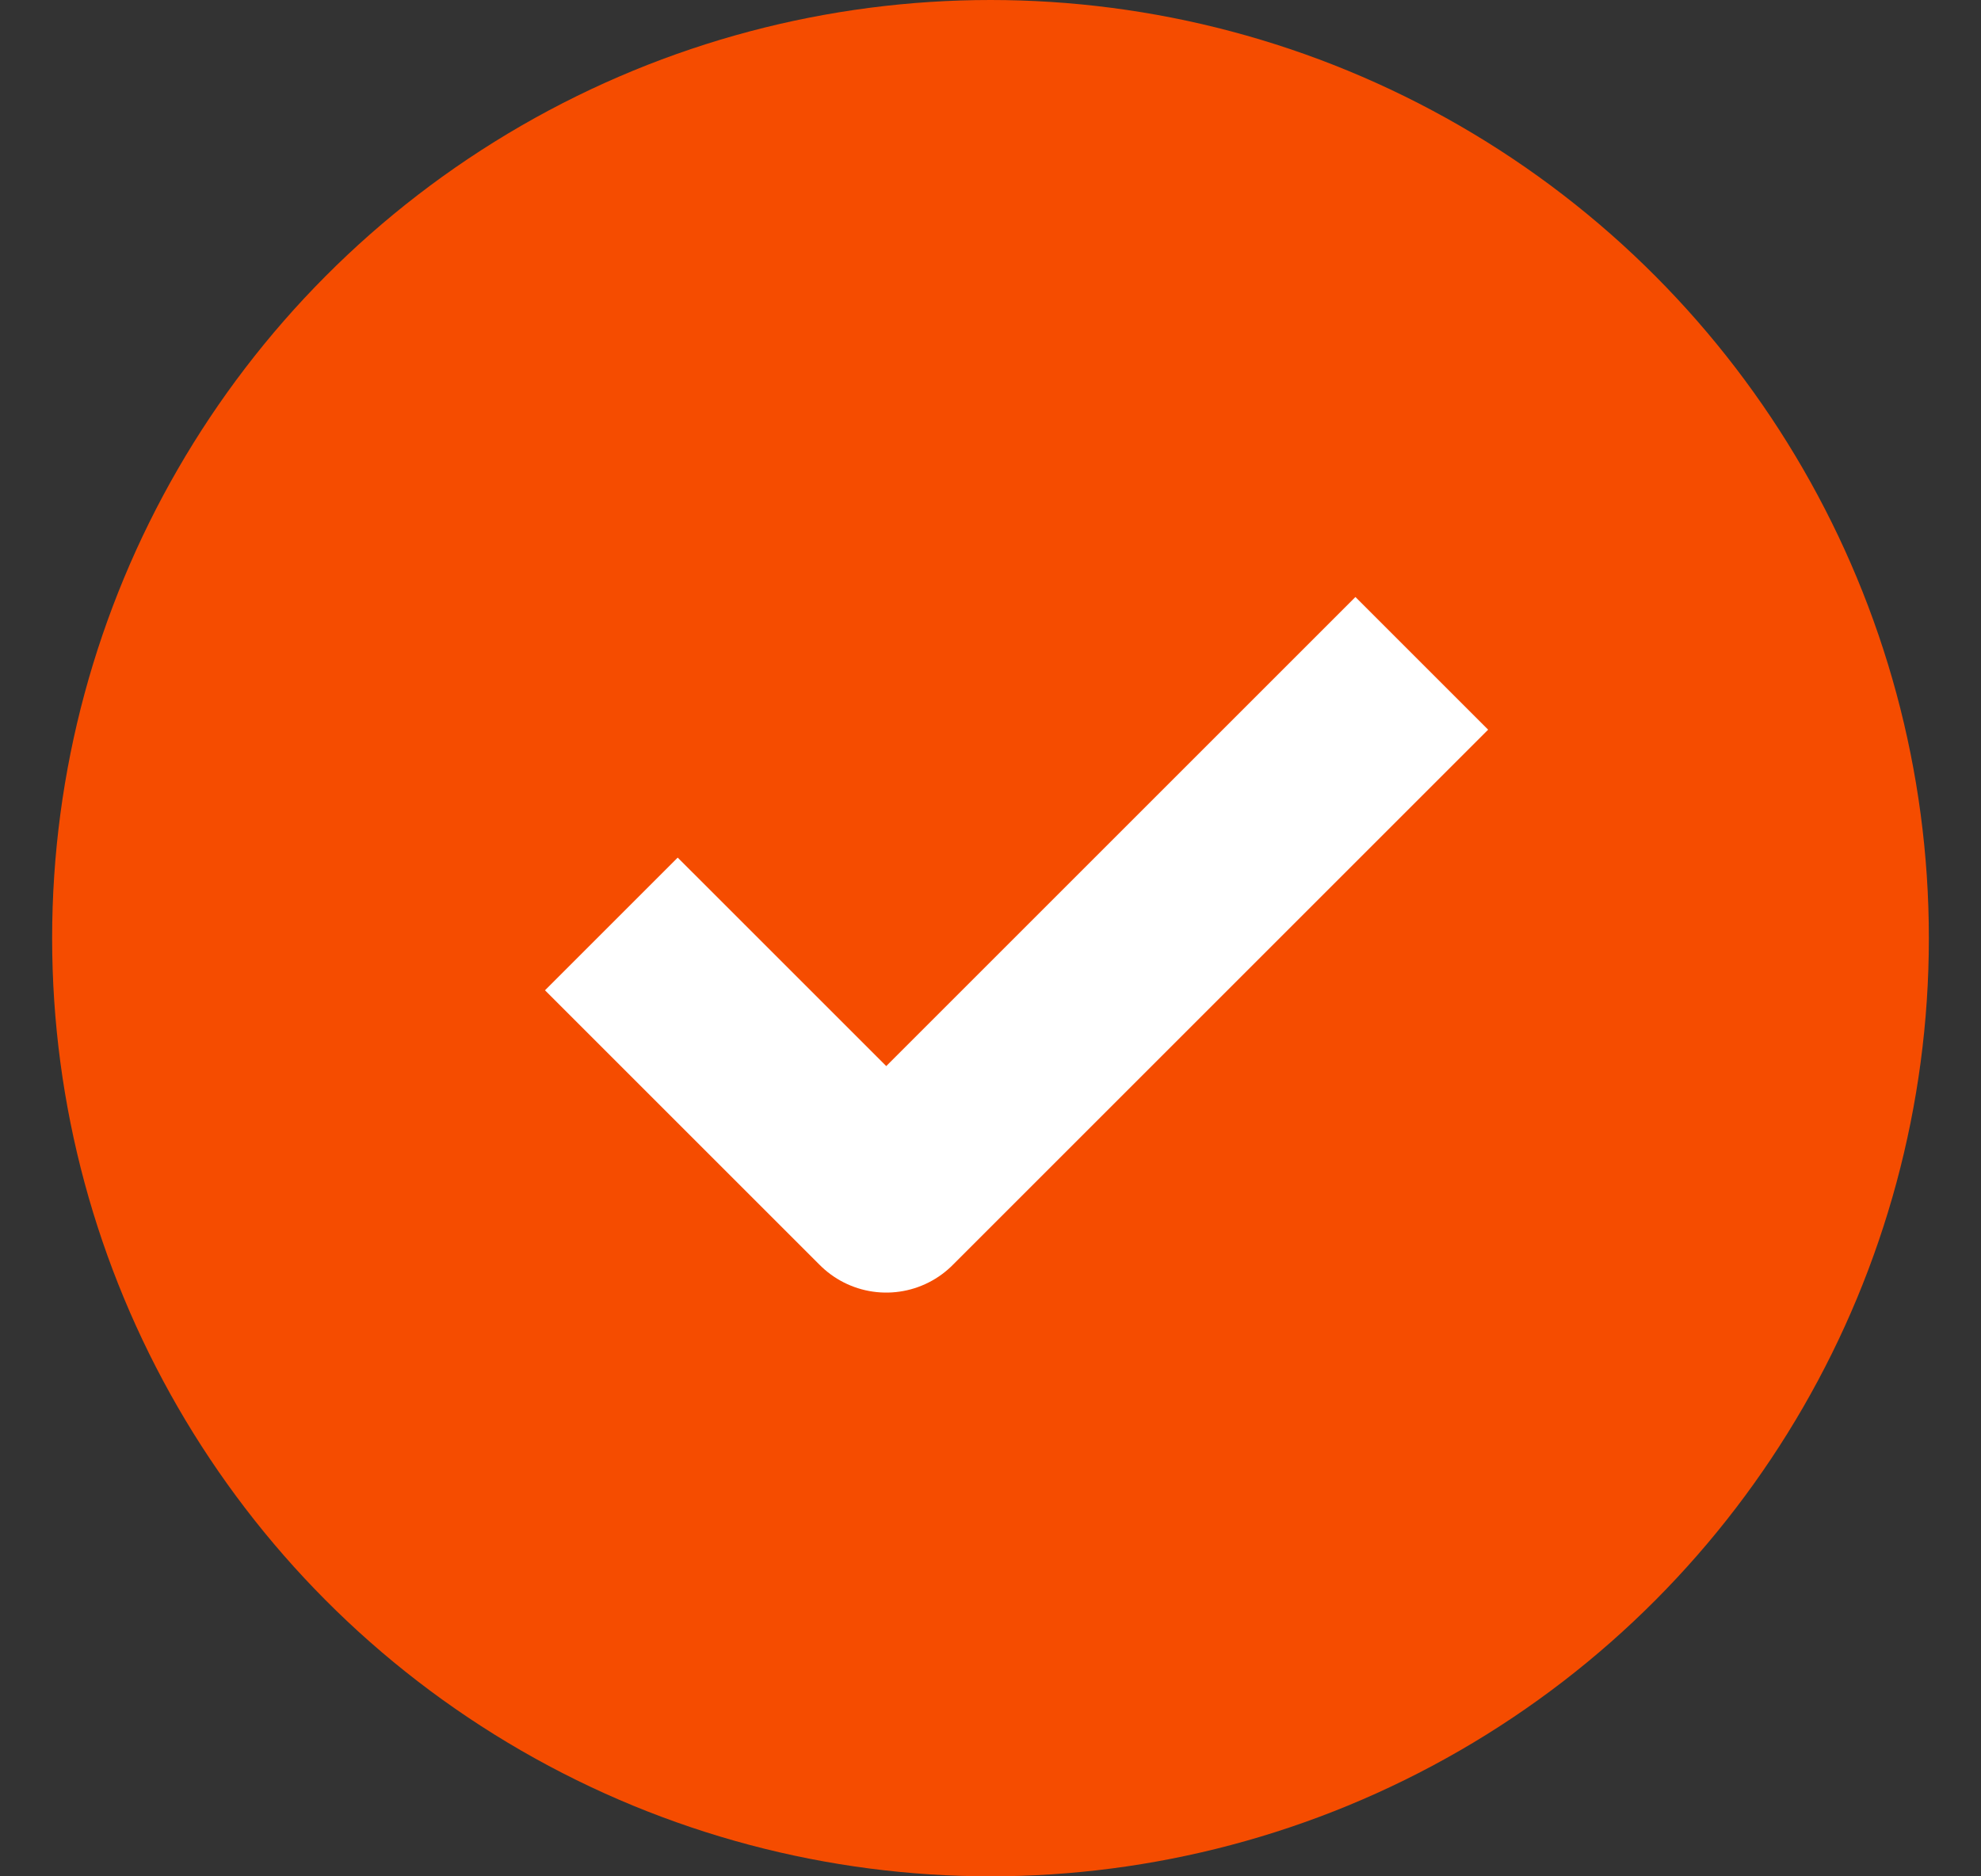 <svg width="19" height="18" viewBox="0 0 19 18" fill="none" xmlns="http://www.w3.org/2000/svg">
<rect x="0" y="0" width="19" height="18" fill="#333333" stroke="none"/>
<circle cx="9.5" cy="9" r="9" fill="#F54C00"/>
<path d="M6.5 9.5L8.5 11.5L13 7" stroke="white" stroke-width="1.8" stroke-linecap="square" stroke-linejoin="round"/>
</svg>
